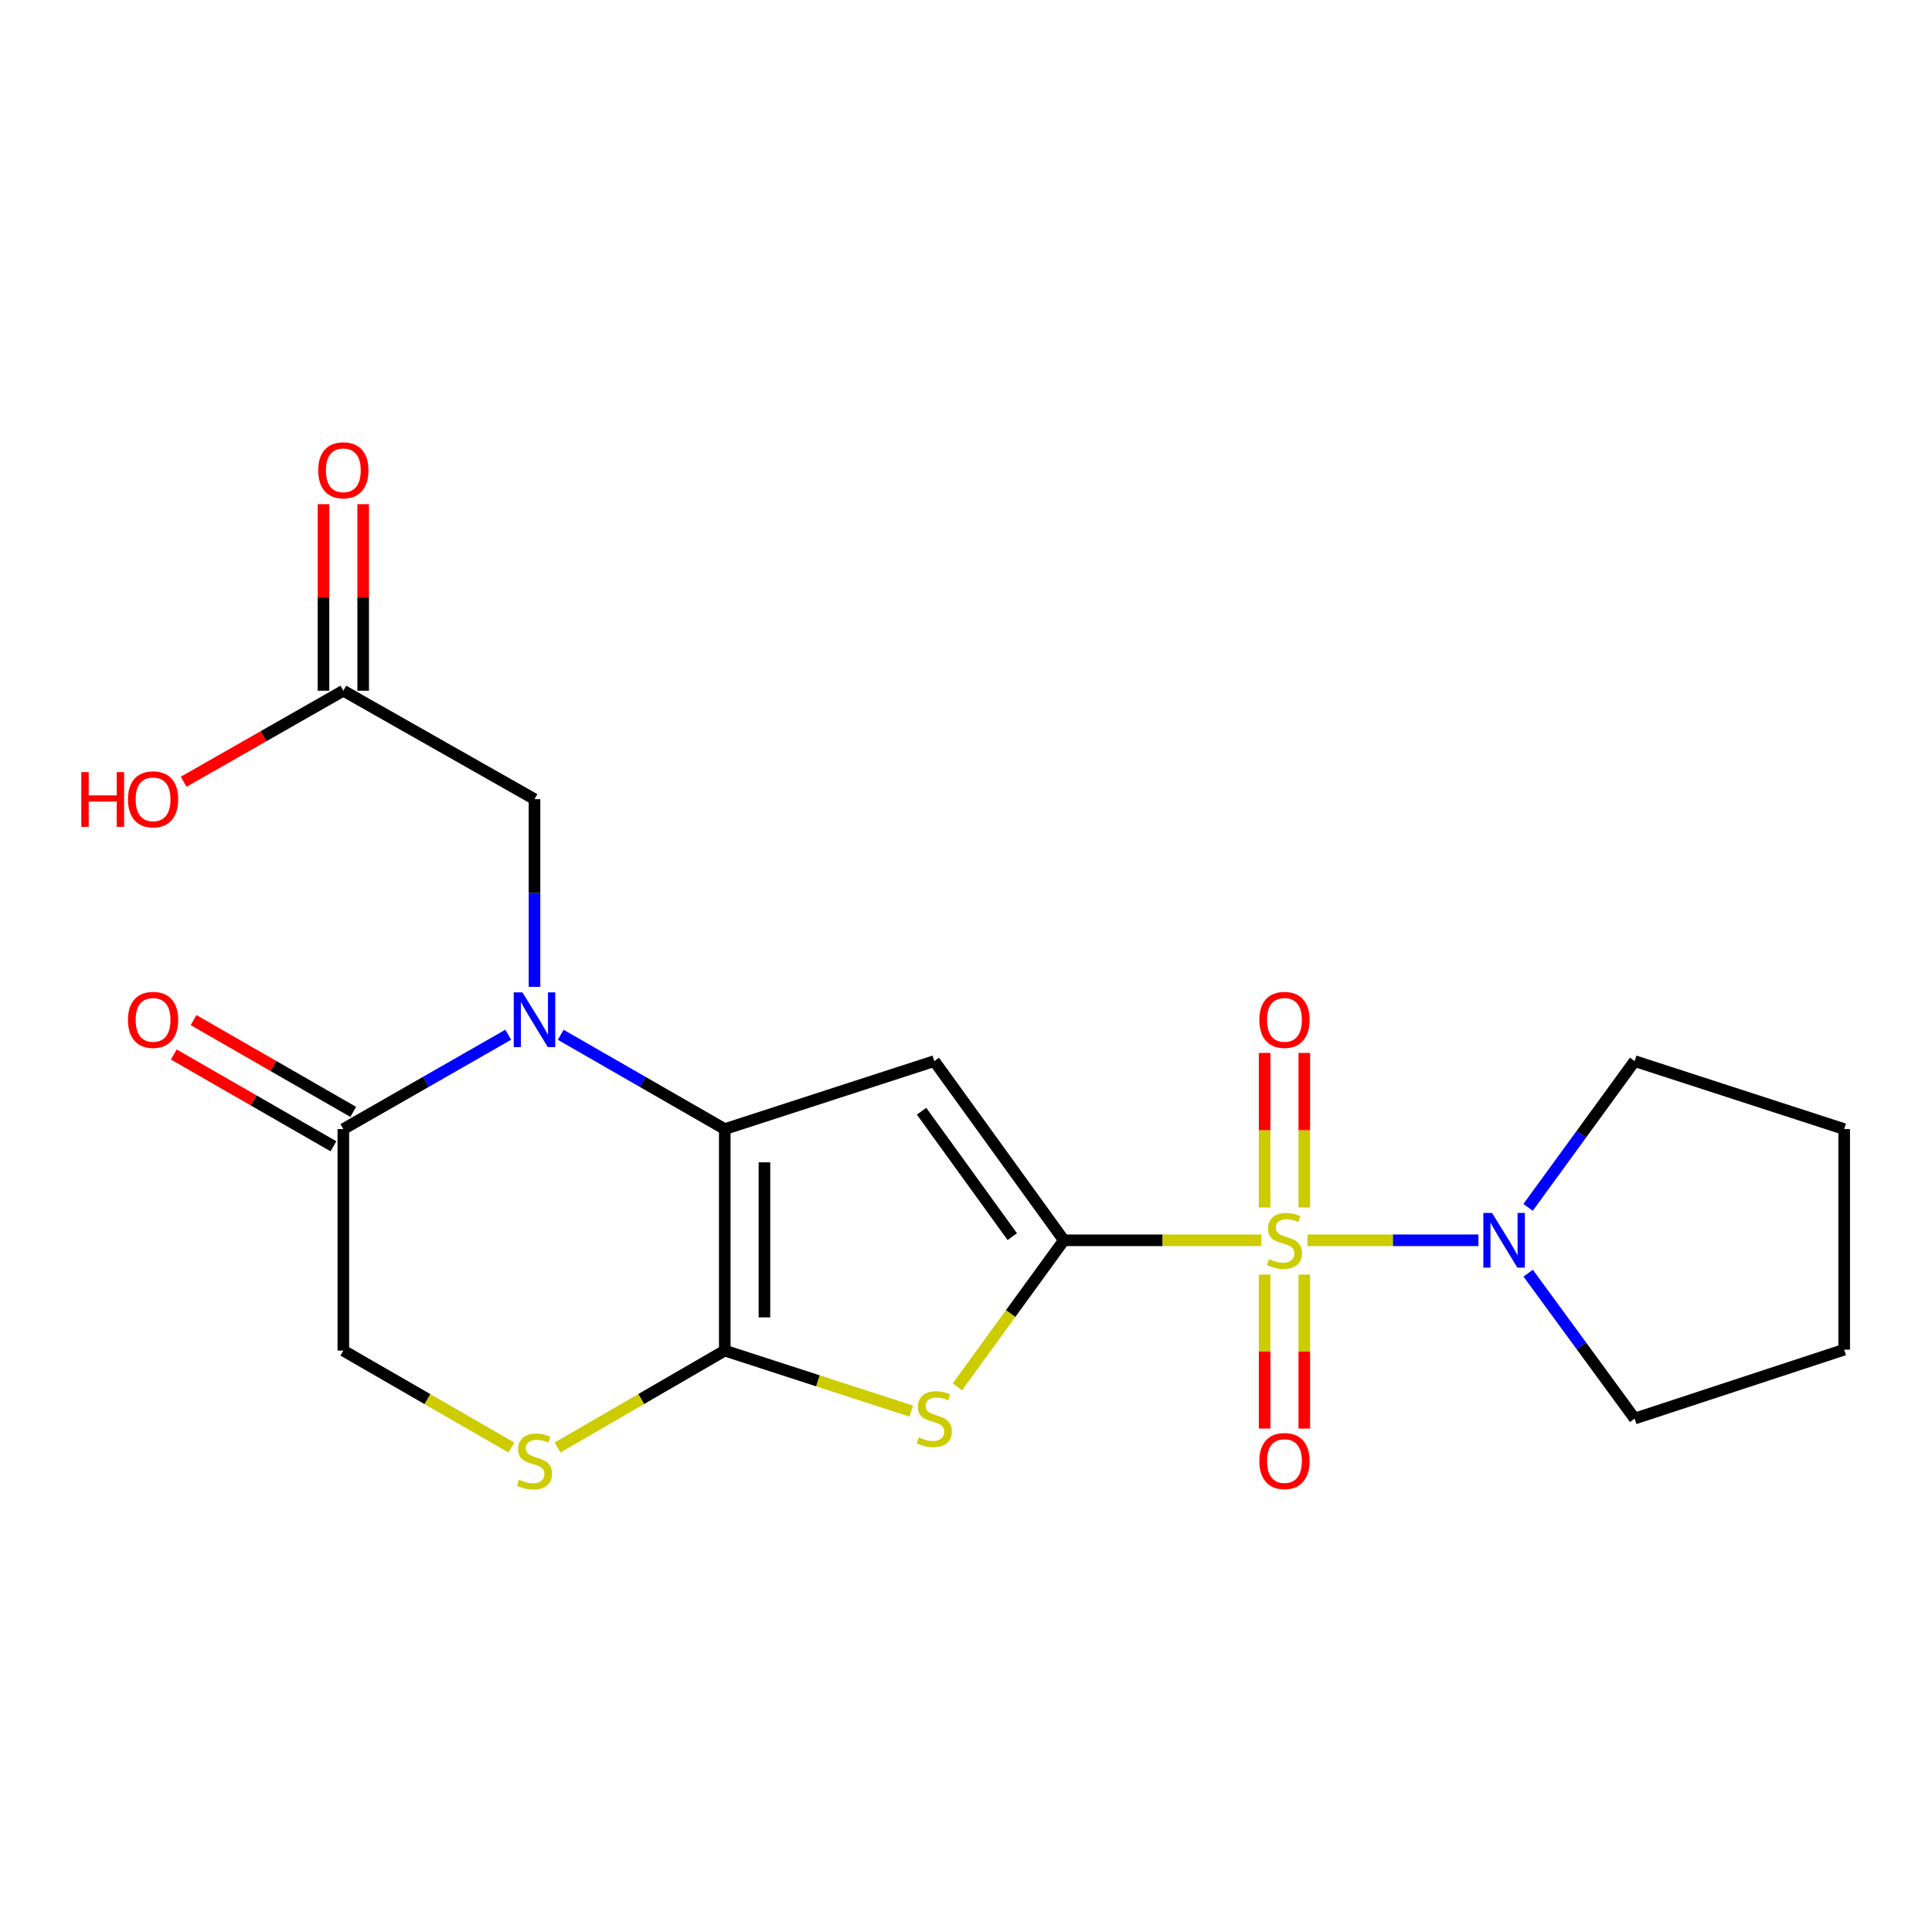 <?xml version='1.0' encoding='iso-8859-1'?>
<svg version='1.1' baseProfile='full'
              xmlns='http://www.w3.org/2000/svg'
                      xmlns:rdkit='http://www.rdkit.org/xml'
                      xmlns:xlink='http://www.w3.org/1999/xlink'
                  xml:space='preserve'
width='1000px' height='1000px' viewBox='0 0 1000 1000'>
<!-- END OF HEADER -->
<rect style='opacity:1.0;fill:#FFFFFF;stroke:none' width='1000' height='1000' x='0' y='0'> </rect>
<path class='bond-0' d='M 550.662,641.976 L 601.782,641.976' style='fill:none;fill-rule:evenodd;stroke:#000000;stroke-width:6px;stroke-linecap:butt;stroke-linejoin:miter;stroke-opacity:1' />
<path class='bond-0' d='M 601.782,641.976 L 652.902,641.976' style='fill:none;fill-rule:evenodd;stroke:#CCCC00;stroke-width:6px;stroke-linecap:butt;stroke-linejoin:miter;stroke-opacity:1' />
<path class='bond-2' d='M 550.662,641.976 L 483.586,549.217' style='fill:none;fill-rule:evenodd;stroke:#000000;stroke-width:6px;stroke-linecap:butt;stroke-linejoin:miter;stroke-opacity:1' />
<path class='bond-2' d='M 523.959,640.096 L 477.005,575.165' style='fill:none;fill-rule:evenodd;stroke:#000000;stroke-width:6px;stroke-linecap:butt;stroke-linejoin:miter;stroke-opacity:1' />
<path class='bond-5' d='M 550.662,641.976 L 523.09,679.908' style='fill:none;fill-rule:evenodd;stroke:#000000;stroke-width:6px;stroke-linecap:butt;stroke-linejoin:miter;stroke-opacity:1' />
<path class='bond-5' d='M 523.09,679.908 L 495.518,717.84' style='fill:none;fill-rule:evenodd;stroke:#CCCC00;stroke-width:6px;stroke-linecap:butt;stroke-linejoin:miter;stroke-opacity:1' />
<path class='bond-6' d='M 676.759,641.976 L 720.997,641.976' style='fill:none;fill-rule:evenodd;stroke:#CCCC00;stroke-width:6px;stroke-linecap:butt;stroke-linejoin:miter;stroke-opacity:1' />
<path class='bond-6' d='M 720.997,641.976 L 765.236,641.976' style='fill:none;fill-rule:evenodd;stroke:#0000FF;stroke-width:6px;stroke-linecap:butt;stroke-linejoin:miter;stroke-opacity:1' />
<path class='bond-10' d='M 675.105,625.001 L 675.105,584.996' style='fill:none;fill-rule:evenodd;stroke:#CCCC00;stroke-width:6px;stroke-linecap:butt;stroke-linejoin:miter;stroke-opacity:1' />
<path class='bond-10' d='M 675.105,584.996 L 675.105,544.991' style='fill:none;fill-rule:evenodd;stroke:#FF0000;stroke-width:6px;stroke-linecap:butt;stroke-linejoin:miter;stroke-opacity:1' />
<path class='bond-10' d='M 654.568,625.001 L 654.568,584.996' style='fill:none;fill-rule:evenodd;stroke:#CCCC00;stroke-width:6px;stroke-linecap:butt;stroke-linejoin:miter;stroke-opacity:1' />
<path class='bond-10' d='M 654.568,584.996 L 654.568,544.991' style='fill:none;fill-rule:evenodd;stroke:#FF0000;stroke-width:6px;stroke-linecap:butt;stroke-linejoin:miter;stroke-opacity:1' />
<path class='bond-11' d='M 654.568,659.71 L 654.568,699.565' style='fill:none;fill-rule:evenodd;stroke:#CCCC00;stroke-width:6px;stroke-linecap:butt;stroke-linejoin:miter;stroke-opacity:1' />
<path class='bond-11' d='M 654.568,699.565 L 654.568,739.419' style='fill:none;fill-rule:evenodd;stroke:#FF0000;stroke-width:6px;stroke-linecap:butt;stroke-linejoin:miter;stroke-opacity:1' />
<path class='bond-11' d='M 675.105,659.71 L 675.105,699.565' style='fill:none;fill-rule:evenodd;stroke:#CCCC00;stroke-width:6px;stroke-linecap:butt;stroke-linejoin:miter;stroke-opacity:1' />
<path class='bond-11' d='M 675.105,699.565 L 675.105,739.419' style='fill:none;fill-rule:evenodd;stroke:#FF0000;stroke-width:6px;stroke-linecap:butt;stroke-linejoin:miter;stroke-opacity:1' />
<path class='bond-1' d='M 375.139,584.415 L 483.586,549.217' style='fill:none;fill-rule:evenodd;stroke:#000000;stroke-width:6px;stroke-linecap:butt;stroke-linejoin:miter;stroke-opacity:1' />
<path class='bond-4' d='M 375.139,584.415 L 332.686,560.011' style='fill:none;fill-rule:evenodd;stroke:#000000;stroke-width:6px;stroke-linecap:butt;stroke-linejoin:miter;stroke-opacity:1' />
<path class='bond-4' d='M 332.686,560.011 L 290.233,535.608' style='fill:none;fill-rule:evenodd;stroke:#0000FF;stroke-width:6px;stroke-linecap:butt;stroke-linejoin:miter;stroke-opacity:1' />
<path class='bond-21' d='M 375.139,584.415 L 375.139,699.069' style='fill:none;fill-rule:evenodd;stroke:#000000;stroke-width:6px;stroke-linecap:butt;stroke-linejoin:miter;stroke-opacity:1' />
<path class='bond-21' d='M 395.676,601.613 L 395.676,681.871' style='fill:none;fill-rule:evenodd;stroke:#000000;stroke-width:6px;stroke-linecap:butt;stroke-linejoin:miter;stroke-opacity:1' />
<path class='bond-3' d='M 375.139,699.069 L 423.397,714.727' style='fill:none;fill-rule:evenodd;stroke:#000000;stroke-width:6px;stroke-linecap:butt;stroke-linejoin:miter;stroke-opacity:1' />
<path class='bond-3' d='M 423.397,714.727 L 471.656,730.385' style='fill:none;fill-rule:evenodd;stroke:#CCCC00;stroke-width:6px;stroke-linecap:butt;stroke-linejoin:miter;stroke-opacity:1' />
<path class='bond-7' d='M 375.139,699.069 L 331.859,724.153' style='fill:none;fill-rule:evenodd;stroke:#000000;stroke-width:6px;stroke-linecap:butt;stroke-linejoin:miter;stroke-opacity:1' />
<path class='bond-7' d='M 331.859,724.153 L 288.578,749.238' style='fill:none;fill-rule:evenodd;stroke:#CCCC00;stroke-width:6px;stroke-linecap:butt;stroke-linejoin:miter;stroke-opacity:1' />
<path class='bond-8' d='M 263.063,535.577 L 220.386,559.996' style='fill:none;fill-rule:evenodd;stroke:#0000FF;stroke-width:6px;stroke-linecap:butt;stroke-linejoin:miter;stroke-opacity:1' />
<path class='bond-8' d='M 220.386,559.996 L 177.71,584.415' style='fill:none;fill-rule:evenodd;stroke:#000000;stroke-width:6px;stroke-linecap:butt;stroke-linejoin:miter;stroke-opacity:1' />
<path class='bond-9' d='M 276.653,510.788 L 276.653,462.219' style='fill:none;fill-rule:evenodd;stroke:#0000FF;stroke-width:6px;stroke-linecap:butt;stroke-linejoin:miter;stroke-opacity:1' />
<path class='bond-9' d='M 276.653,462.219 L 276.653,413.65' style='fill:none;fill-rule:evenodd;stroke:#000000;stroke-width:6px;stroke-linecap:butt;stroke-linejoin:miter;stroke-opacity:1' />
<path class='bond-17' d='M 790.98,658.995 L 818.528,696.625' style='fill:none;fill-rule:evenodd;stroke:#0000FF;stroke-width:6px;stroke-linecap:butt;stroke-linejoin:miter;stroke-opacity:1' />
<path class='bond-17' d='M 818.528,696.625 L 846.076,734.255' style='fill:none;fill-rule:evenodd;stroke:#000000;stroke-width:6px;stroke-linecap:butt;stroke-linejoin:miter;stroke-opacity:1' />
<path class='bond-18' d='M 790.922,624.947 L 818.499,587.082' style='fill:none;fill-rule:evenodd;stroke:#0000FF;stroke-width:6px;stroke-linecap:butt;stroke-linejoin:miter;stroke-opacity:1' />
<path class='bond-18' d='M 818.499,587.082 L 846.076,549.217' style='fill:none;fill-rule:evenodd;stroke:#000000;stroke-width:6px;stroke-linecap:butt;stroke-linejoin:miter;stroke-opacity:1' />
<path class='bond-12' d='M 264.717,749.264 L 221.213,724.167' style='fill:none;fill-rule:evenodd;stroke:#CCCC00;stroke-width:6px;stroke-linecap:butt;stroke-linejoin:miter;stroke-opacity:1' />
<path class='bond-12' d='M 221.213,724.167 L 177.71,699.069' style='fill:none;fill-rule:evenodd;stroke:#000000;stroke-width:6px;stroke-linecap:butt;stroke-linejoin:miter;stroke-opacity:1' />
<path class='bond-14' d='M 182.828,575.513 L 141.51,551.759' style='fill:none;fill-rule:evenodd;stroke:#000000;stroke-width:6px;stroke-linecap:butt;stroke-linejoin:miter;stroke-opacity:1' />
<path class='bond-14' d='M 141.51,551.759 L 100.192,528.005' style='fill:none;fill-rule:evenodd;stroke:#FF0000;stroke-width:6px;stroke-linecap:butt;stroke-linejoin:miter;stroke-opacity:1' />
<path class='bond-14' d='M 172.592,593.317 L 131.274,569.564' style='fill:none;fill-rule:evenodd;stroke:#000000;stroke-width:6px;stroke-linecap:butt;stroke-linejoin:miter;stroke-opacity:1' />
<path class='bond-14' d='M 131.274,569.564 L 89.957,545.81' style='fill:none;fill-rule:evenodd;stroke:#FF0000;stroke-width:6px;stroke-linecap:butt;stroke-linejoin:miter;stroke-opacity:1' />
<path class='bond-22' d='M 177.71,584.415 L 177.71,699.069' style='fill:none;fill-rule:evenodd;stroke:#000000;stroke-width:6px;stroke-linecap:butt;stroke-linejoin:miter;stroke-opacity:1' />
<path class='bond-13' d='M 276.653,413.65 L 177.71,357.515' style='fill:none;fill-rule:evenodd;stroke:#000000;stroke-width:6px;stroke-linecap:butt;stroke-linejoin:miter;stroke-opacity:1' />
<path class='bond-15' d='M 187.978,357.515 L 187.978,309.235' style='fill:none;fill-rule:evenodd;stroke:#000000;stroke-width:6px;stroke-linecap:butt;stroke-linejoin:miter;stroke-opacity:1' />
<path class='bond-15' d='M 187.978,309.235 L 187.978,260.955' style='fill:none;fill-rule:evenodd;stroke:#FF0000;stroke-width:6px;stroke-linecap:butt;stroke-linejoin:miter;stroke-opacity:1' />
<path class='bond-15' d='M 167.441,357.515 L 167.441,309.235' style='fill:none;fill-rule:evenodd;stroke:#000000;stroke-width:6px;stroke-linecap:butt;stroke-linejoin:miter;stroke-opacity:1' />
<path class='bond-15' d='M 167.441,309.235 L 167.441,260.955' style='fill:none;fill-rule:evenodd;stroke:#FF0000;stroke-width:6px;stroke-linecap:butt;stroke-linejoin:miter;stroke-opacity:1' />
<path class='bond-16' d='M 177.71,357.515 L 136.389,381.07' style='fill:none;fill-rule:evenodd;stroke:#000000;stroke-width:6px;stroke-linecap:butt;stroke-linejoin:miter;stroke-opacity:1' />
<path class='bond-16' d='M 136.389,381.07 L 95.069,404.624' style='fill:none;fill-rule:evenodd;stroke:#FF0000;stroke-width:6px;stroke-linecap:butt;stroke-linejoin:miter;stroke-opacity:1' />
<path class='bond-20' d='M 846.076,734.255 L 954.545,698.589' style='fill:none;fill-rule:evenodd;stroke:#000000;stroke-width:6px;stroke-linecap:butt;stroke-linejoin:miter;stroke-opacity:1' />
<path class='bond-19' d='M 846.076,549.217 L 954.545,584.415' style='fill:none;fill-rule:evenodd;stroke:#000000;stroke-width:6px;stroke-linecap:butt;stroke-linejoin:miter;stroke-opacity:1' />
<path class='bond-23' d='M 954.545,584.415 L 954.545,698.589' style='fill:none;fill-rule:evenodd;stroke:#000000;stroke-width:6px;stroke-linecap:butt;stroke-linejoin:miter;stroke-opacity:1' />
<path  class='atom-1' d='M 656.837 651.696
Q 657.157 651.816, 658.477 652.376
Q 659.797 652.936, 661.237 653.296
Q 662.717 653.616, 664.157 653.616
Q 666.837 653.616, 668.397 652.336
Q 669.957 651.016, 669.957 648.736
Q 669.957 647.176, 669.157 646.216
Q 668.397 645.256, 667.197 644.736
Q 665.997 644.216, 663.997 643.616
Q 661.477 642.856, 659.957 642.136
Q 658.477 641.416, 657.397 639.896
Q 656.357 638.376, 656.357 635.816
Q 656.357 632.256, 658.757 630.056
Q 661.197 627.856, 665.997 627.856
Q 669.277 627.856, 672.997 629.416
L 672.077 632.496
Q 668.677 631.096, 666.117 631.096
Q 663.357 631.096, 661.837 632.256
Q 660.317 633.376, 660.357 635.336
Q 660.357 636.856, 661.117 637.776
Q 661.917 638.696, 663.037 639.216
Q 664.197 639.736, 666.117 640.336
Q 668.677 641.136, 670.197 641.936
Q 671.717 642.736, 672.797 644.376
Q 673.917 645.976, 673.917 648.736
Q 673.917 652.656, 671.277 654.776
Q 668.677 656.856, 664.317 656.856
Q 661.797 656.856, 659.877 656.296
Q 657.997 655.776, 655.757 654.856
L 656.837 651.696
' fill='#CCCC00'/>
<path  class='atom-5' d='M 270.393 513.641
L 279.673 528.641
Q 280.593 530.121, 282.073 532.801
Q 283.553 535.481, 283.633 535.641
L 283.633 513.641
L 287.393 513.641
L 287.393 541.961
L 283.513 541.961
L 273.553 525.561
Q 272.393 523.641, 271.153 521.441
Q 269.953 519.241, 269.593 518.561
L 269.593 541.961
L 265.913 541.961
L 265.913 513.641
L 270.393 513.641
' fill='#0000FF'/>
<path  class='atom-6' d='M 475.586 743.975
Q 475.906 744.095, 477.226 744.655
Q 478.546 745.215, 479.986 745.575
Q 481.466 745.895, 482.906 745.895
Q 485.586 745.895, 487.146 744.615
Q 488.706 743.295, 488.706 741.015
Q 488.706 739.455, 487.906 738.495
Q 487.146 737.535, 485.946 737.015
Q 484.746 736.495, 482.746 735.895
Q 480.226 735.135, 478.706 734.415
Q 477.226 733.695, 476.146 732.175
Q 475.106 730.655, 475.106 728.095
Q 475.106 724.535, 477.506 722.335
Q 479.946 720.135, 484.746 720.135
Q 488.026 720.135, 491.746 721.695
L 490.826 724.775
Q 487.426 723.375, 484.866 723.375
Q 482.106 723.375, 480.586 724.535
Q 479.066 725.655, 479.106 727.615
Q 479.106 729.135, 479.866 730.055
Q 480.666 730.975, 481.786 731.495
Q 482.946 732.015, 484.866 732.615
Q 487.426 733.415, 488.946 734.215
Q 490.466 735.015, 491.546 736.655
Q 492.666 738.255, 492.666 741.015
Q 492.666 744.935, 490.026 747.055
Q 487.426 749.135, 483.066 749.135
Q 480.546 749.135, 478.626 748.575
Q 476.746 748.055, 474.506 747.135
L 475.586 743.975
' fill='#CCCC00'/>
<path  class='atom-7' d='M 772.26 627.816
L 781.54 642.816
Q 782.46 644.296, 783.94 646.976
Q 785.42 649.656, 785.5 649.816
L 785.5 627.816
L 789.26 627.816
L 789.26 656.136
L 785.38 656.136
L 775.42 639.736
Q 774.26 637.816, 773.02 635.616
Q 771.82 633.416, 771.46 632.736
L 771.46 656.136
L 767.78 656.136
L 767.78 627.816
L 772.26 627.816
' fill='#0000FF'/>
<path  class='atom-8' d='M 268.653 765.87
Q 268.973 765.99, 270.293 766.55
Q 271.613 767.11, 273.053 767.47
Q 274.533 767.79, 275.973 767.79
Q 278.653 767.79, 280.213 766.51
Q 281.773 765.19, 281.773 762.91
Q 281.773 761.35, 280.973 760.39
Q 280.213 759.43, 279.013 758.91
Q 277.813 758.39, 275.813 757.79
Q 273.293 757.03, 271.773 756.31
Q 270.293 755.59, 269.213 754.07
Q 268.173 752.55, 268.173 749.99
Q 268.173 746.43, 270.573 744.23
Q 273.013 742.03, 277.813 742.03
Q 281.093 742.03, 284.813 743.59
L 283.893 746.67
Q 280.493 745.27, 277.933 745.27
Q 275.173 745.27, 273.653 746.43
Q 272.133 747.55, 272.173 749.51
Q 272.173 751.03, 272.933 751.95
Q 273.733 752.87, 274.853 753.39
Q 276.013 753.91, 277.933 754.51
Q 280.493 755.31, 282.013 756.11
Q 283.533 756.91, 284.613 758.55
Q 285.733 760.15, 285.733 762.91
Q 285.733 766.83, 283.093 768.95
Q 280.493 771.03, 276.133 771.03
Q 273.613 771.03, 271.693 770.47
Q 269.813 769.95, 267.573 769.03
L 268.653 765.87
' fill='#CCCC00'/>
<path  class='atom-11' d='M 651.837 527.881
Q 651.837 521.081, 655.197 517.281
Q 658.557 513.481, 664.837 513.481
Q 671.117 513.481, 674.477 517.281
Q 677.837 521.081, 677.837 527.881
Q 677.837 534.761, 674.437 538.681
Q 671.037 542.561, 664.837 542.561
Q 658.597 542.561, 655.197 538.681
Q 651.837 534.801, 651.837 527.881
M 664.837 539.361
Q 669.157 539.361, 671.477 536.481
Q 673.837 533.561, 673.837 527.881
Q 673.837 522.321, 671.477 519.521
Q 669.157 516.681, 664.837 516.681
Q 660.517 516.681, 658.157 519.481
Q 655.837 522.281, 655.837 527.881
Q 655.837 533.601, 658.157 536.481
Q 660.517 539.361, 664.837 539.361
' fill='#FF0000'/>
<path  class='atom-12' d='M 651.837 756.23
Q 651.837 749.43, 655.197 745.63
Q 658.557 741.83, 664.837 741.83
Q 671.117 741.83, 674.477 745.63
Q 677.837 749.43, 677.837 756.23
Q 677.837 763.11, 674.437 767.03
Q 671.037 770.91, 664.837 770.91
Q 658.597 770.91, 655.197 767.03
Q 651.837 763.15, 651.837 756.23
M 664.837 767.71
Q 669.157 767.71, 671.477 764.83
Q 673.837 761.91, 673.837 756.23
Q 673.837 750.67, 671.477 747.87
Q 669.157 745.03, 664.837 745.03
Q 660.517 745.03, 658.157 747.83
Q 655.837 750.63, 655.837 756.23
Q 655.837 761.95, 658.157 764.83
Q 660.517 767.71, 664.837 767.71
' fill='#FF0000'/>
<path  class='atom-15' d='M 66.235 527.881
Q 66.235 521.081, 69.595 517.281
Q 72.955 513.481, 79.235 513.481
Q 85.515 513.481, 88.875 517.281
Q 92.235 521.081, 92.235 527.881
Q 92.235 534.761, 88.835 538.681
Q 85.435 542.561, 79.235 542.561
Q 72.995 542.561, 69.595 538.681
Q 66.235 534.801, 66.235 527.881
M 79.235 539.361
Q 83.555 539.361, 85.875 536.481
Q 88.235 533.561, 88.235 527.881
Q 88.235 522.321, 85.875 519.521
Q 83.555 516.681, 79.235 516.681
Q 74.915 516.681, 72.555 519.481
Q 70.235 522.281, 70.235 527.881
Q 70.235 533.601, 72.555 536.481
Q 74.915 539.361, 79.235 539.361
' fill='#FF0000'/>
<path  class='atom-16' d='M 164.71 243.421
Q 164.71 236.621, 168.07 232.821
Q 171.43 229.021, 177.71 229.021
Q 183.99 229.021, 187.35 232.821
Q 190.71 236.621, 190.71 243.421
Q 190.71 250.301, 187.31 254.221
Q 183.91 258.101, 177.71 258.101
Q 171.47 258.101, 168.07 254.221
Q 164.71 250.341, 164.71 243.421
M 177.71 254.901
Q 182.03 254.901, 184.35 252.021
Q 186.71 249.101, 186.71 243.421
Q 186.71 237.861, 184.35 235.061
Q 182.03 232.221, 177.71 232.221
Q 173.39 232.221, 171.03 235.021
Q 168.71 237.821, 168.71 243.421
Q 168.71 249.141, 171.03 252.021
Q 173.39 254.901, 177.71 254.901
' fill='#FF0000'/>
<path  class='atom-17' d='M 42.075 399.65
L 45.915 399.65
L 45.915 411.69
L 60.395 411.69
L 60.395 399.65
L 64.235 399.65
L 64.235 427.97
L 60.395 427.97
L 60.395 414.89
L 45.915 414.89
L 45.915 427.97
L 42.075 427.97
L 42.075 399.65
' fill='#FF0000'/>
<path  class='atom-17' d='M 66.235 413.73
Q 66.235 406.93, 69.595 403.13
Q 72.955 399.33, 79.235 399.33
Q 85.515 399.33, 88.875 403.13
Q 92.235 406.93, 92.235 413.73
Q 92.235 420.61, 88.835 424.53
Q 85.435 428.41, 79.235 428.41
Q 72.995 428.41, 69.595 424.53
Q 66.235 420.65, 66.235 413.73
M 79.235 425.21
Q 83.555 425.21, 85.875 422.33
Q 88.235 419.41, 88.235 413.73
Q 88.235 408.17, 85.875 405.37
Q 83.555 402.53, 79.235 402.53
Q 74.915 402.53, 72.555 405.33
Q 70.235 408.13, 70.235 413.73
Q 70.235 419.45, 72.555 422.33
Q 74.915 425.21, 79.235 425.21
' fill='#FF0000'/>
</svg>
